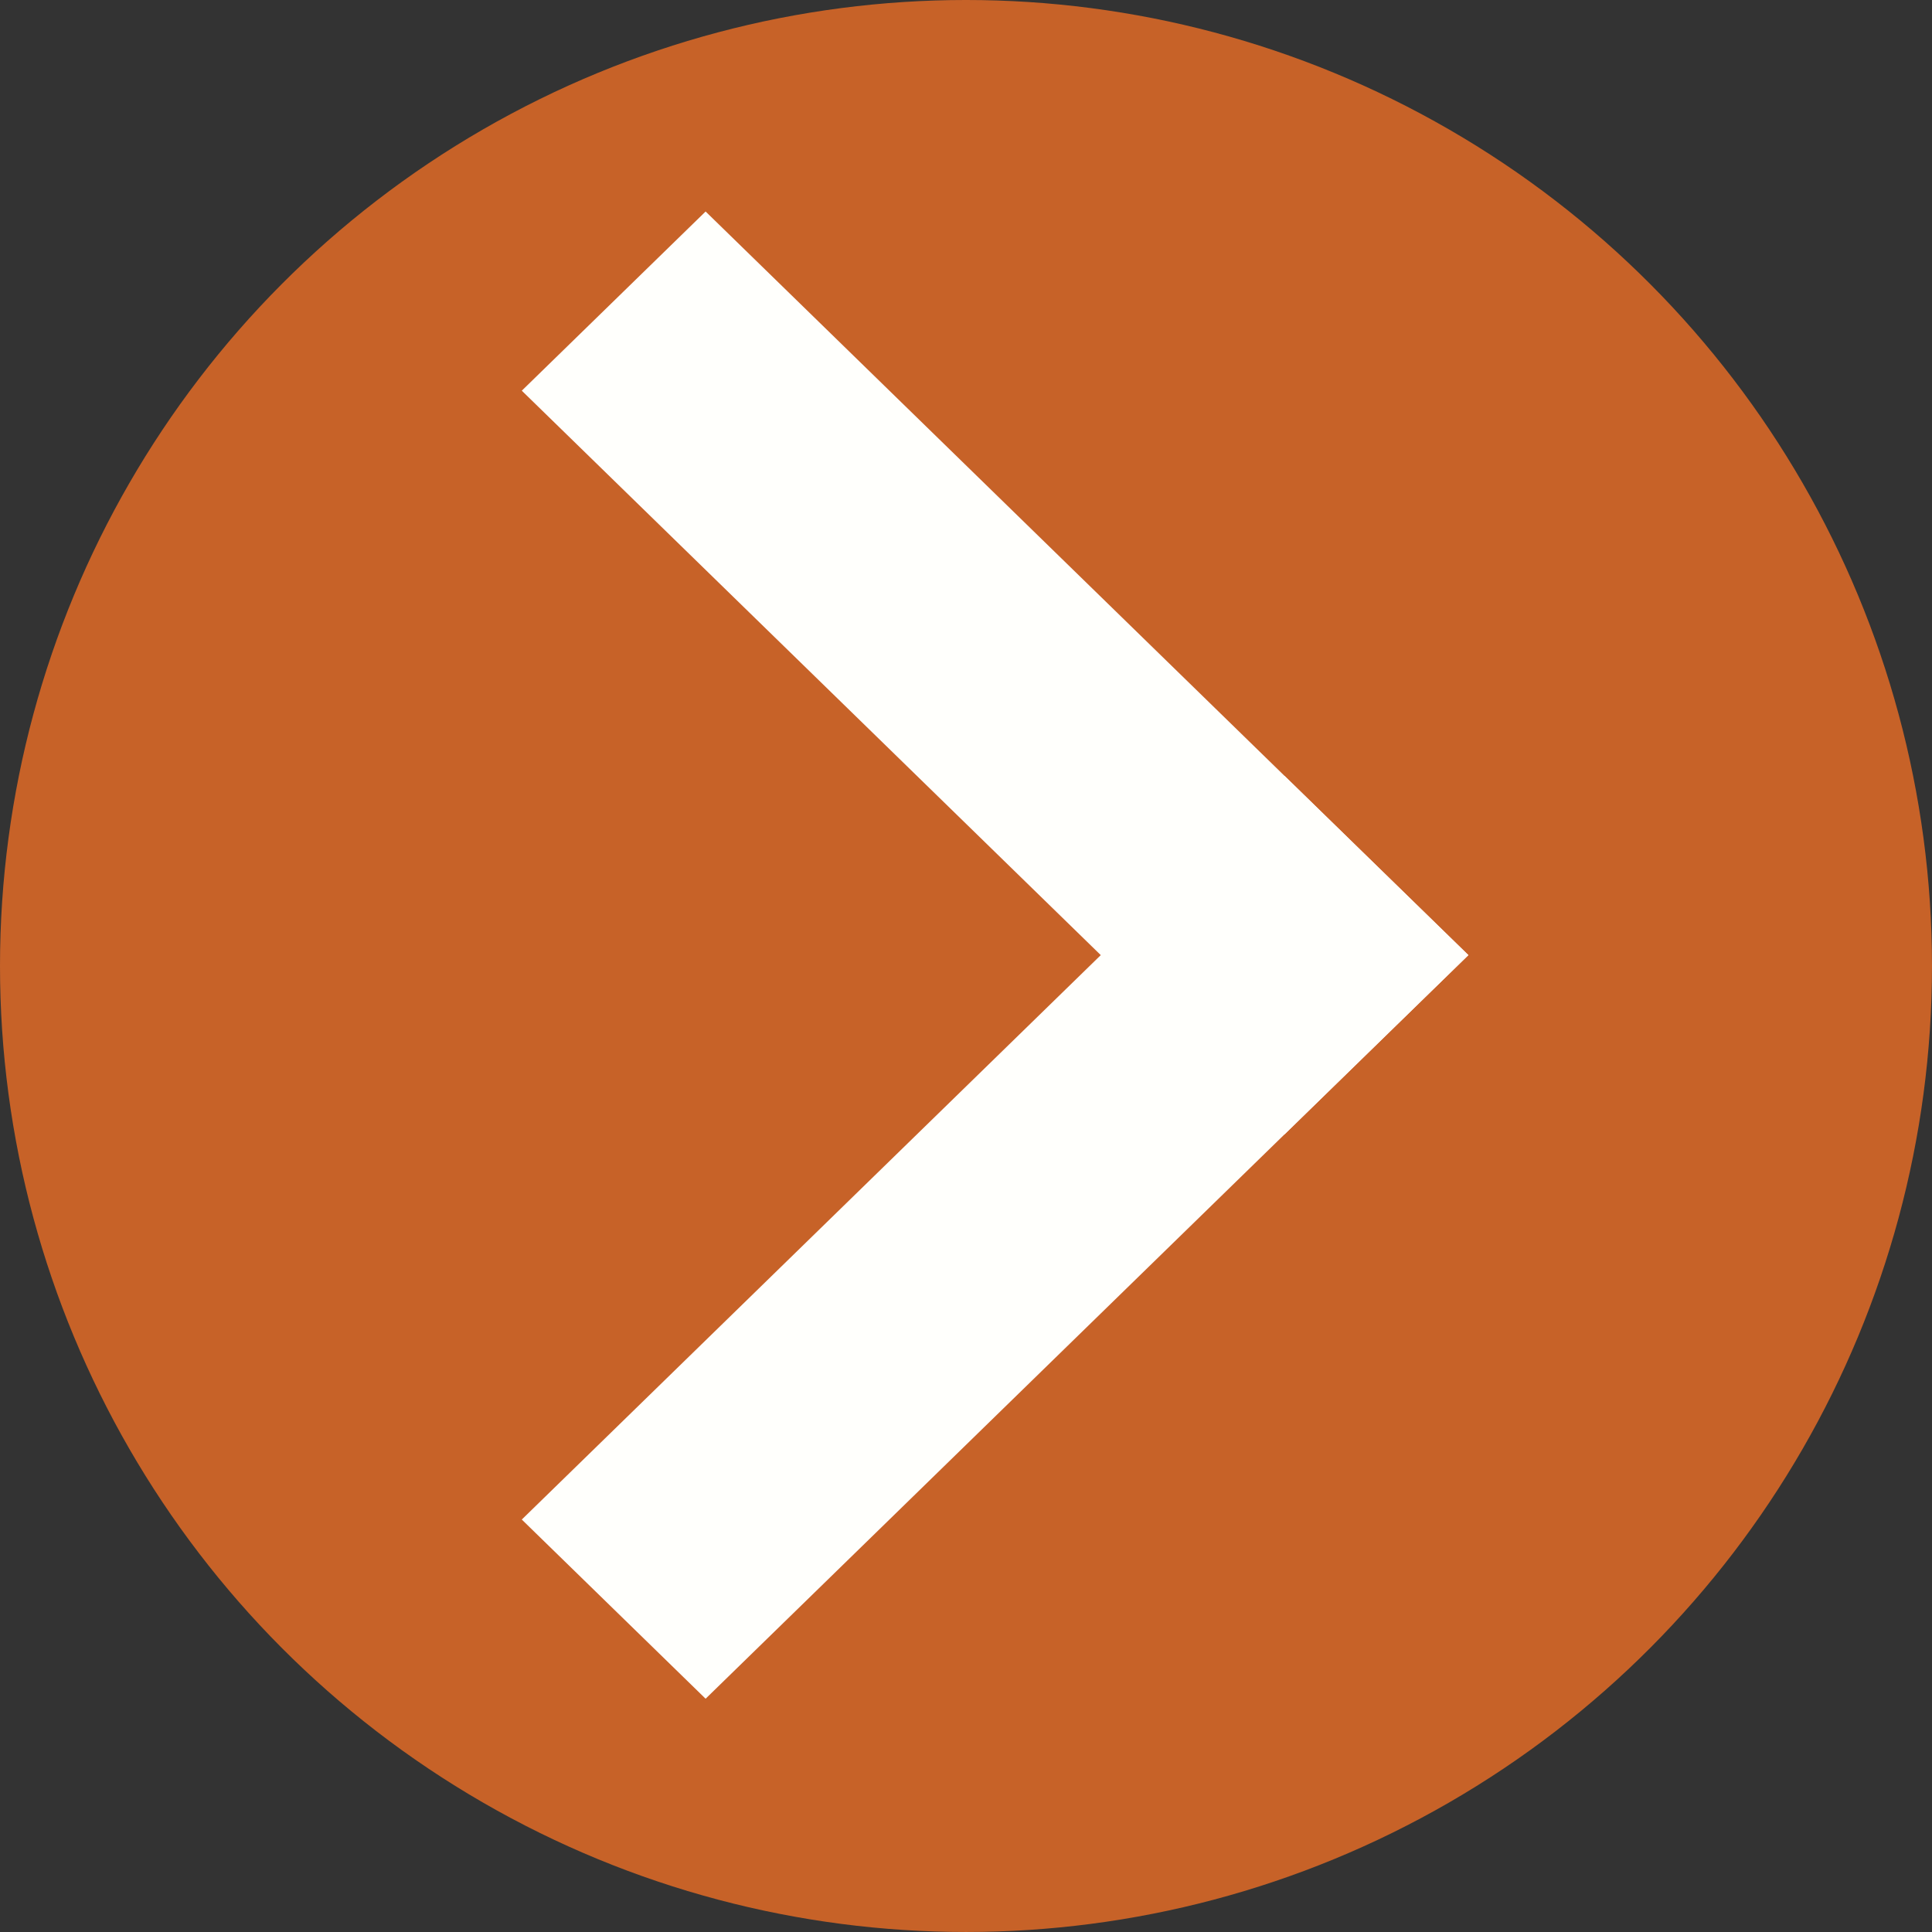 <?xml version="1.0" encoding="UTF-8" standalone="no"?>
<svg
   xmlns:dc="http://purl.org/dc/elements/1.1/"
   xmlns:cc="http://creativecommons.org/ns#"
   xmlns:rdf="http://www.w3.org/1999/02/22-rdf-syntax-ns#"
   xmlns:svg="http://www.w3.org/2000/svg"
   xmlns="http://www.w3.org/2000/svg"
   xmlns:sodipodi="http://sodipodi.sourceforge.net/DTD/sodipodi-0.dtd"
   xmlns:inkscape="http://www.inkscape.org/namespaces/inkscape"
   width="154.363mm"
   height="154.363mm"
   viewBox="0 0 154.363 154.363"
   version="1.1"
   id="svg8"
   sodipodi:docname="right.svg"
   inkscape:version="1.0.2-2 (e86c870879, 2021-01-15)">
  <rect x="0" y="0" width="154.363" height="154.363" fill="#333333" stroke="none"/>
  <defs
     id="defs2" />
  <sodipodi:namedview
     id="base"
     pagecolor="#ffffff"
     bordercolor="#666666"
     borderopacity="1.0"
     inkscape:pageopacity="0.0"
     inkscape:pageshadow="2"
     inkscape:zoom="0.28281609"
     inkscape:cx="265.63709"
     inkscape:cy="347.84803"
     inkscape:document-units="mm"
     inkscape:current-layer="layer1"
     inkscape:document-rotation="0"
     showgrid="false"
     inkscape:window-width="1267"
     inkscape:window-height="1040"
     inkscape:window-x="78"
     inkscape:window-y="0"
     inkscape:window-maximized="0"
     inkscape:pagecheckerboard="true"
     fit-margin-top="0"
     fit-margin-left="0"
     fit-margin-right="0"
     fit-margin-bottom="0" />
  <g
     inkscape:label="Layer 1"
     inkscape:groupmode="layer"
     id="layer1"
     transform="translate(-35.55,-56.132)">
    <g
       id="g921"
       transform="matrix(-1,0,0,1,225.463,0)">
      <circle
         style="fill:#c76228;fill-opacity:1;stroke-width:0.265"
         id="path833"
         cx="112.732"
         cy="133.313"
         r="77.181" />
      <g
         id="g891"
         transform="translate(-1.871,2.807)">
        <rect
           style="fill:#fffffc;fill-opacity:1;stroke-width:0.157"
           id="rect835"
           width="20.511"
           height="85.119"
           x="144.862"
           y="-44.255"
           transform="matrix(0.716,0.698,-0.716,0.698,0,0)" />
        <rect
           style="fill:#fffffc;fill-opacity:1;stroke-width:0.157"
           id="rect835-3"
           width="20.511"
           height="85.119"
           x="20.353"
           y="144.862"
           transform="matrix(-0.716,0.698,0.716,0.698,0,0)" />
      </g>
    </g>
  </g>
</svg>
